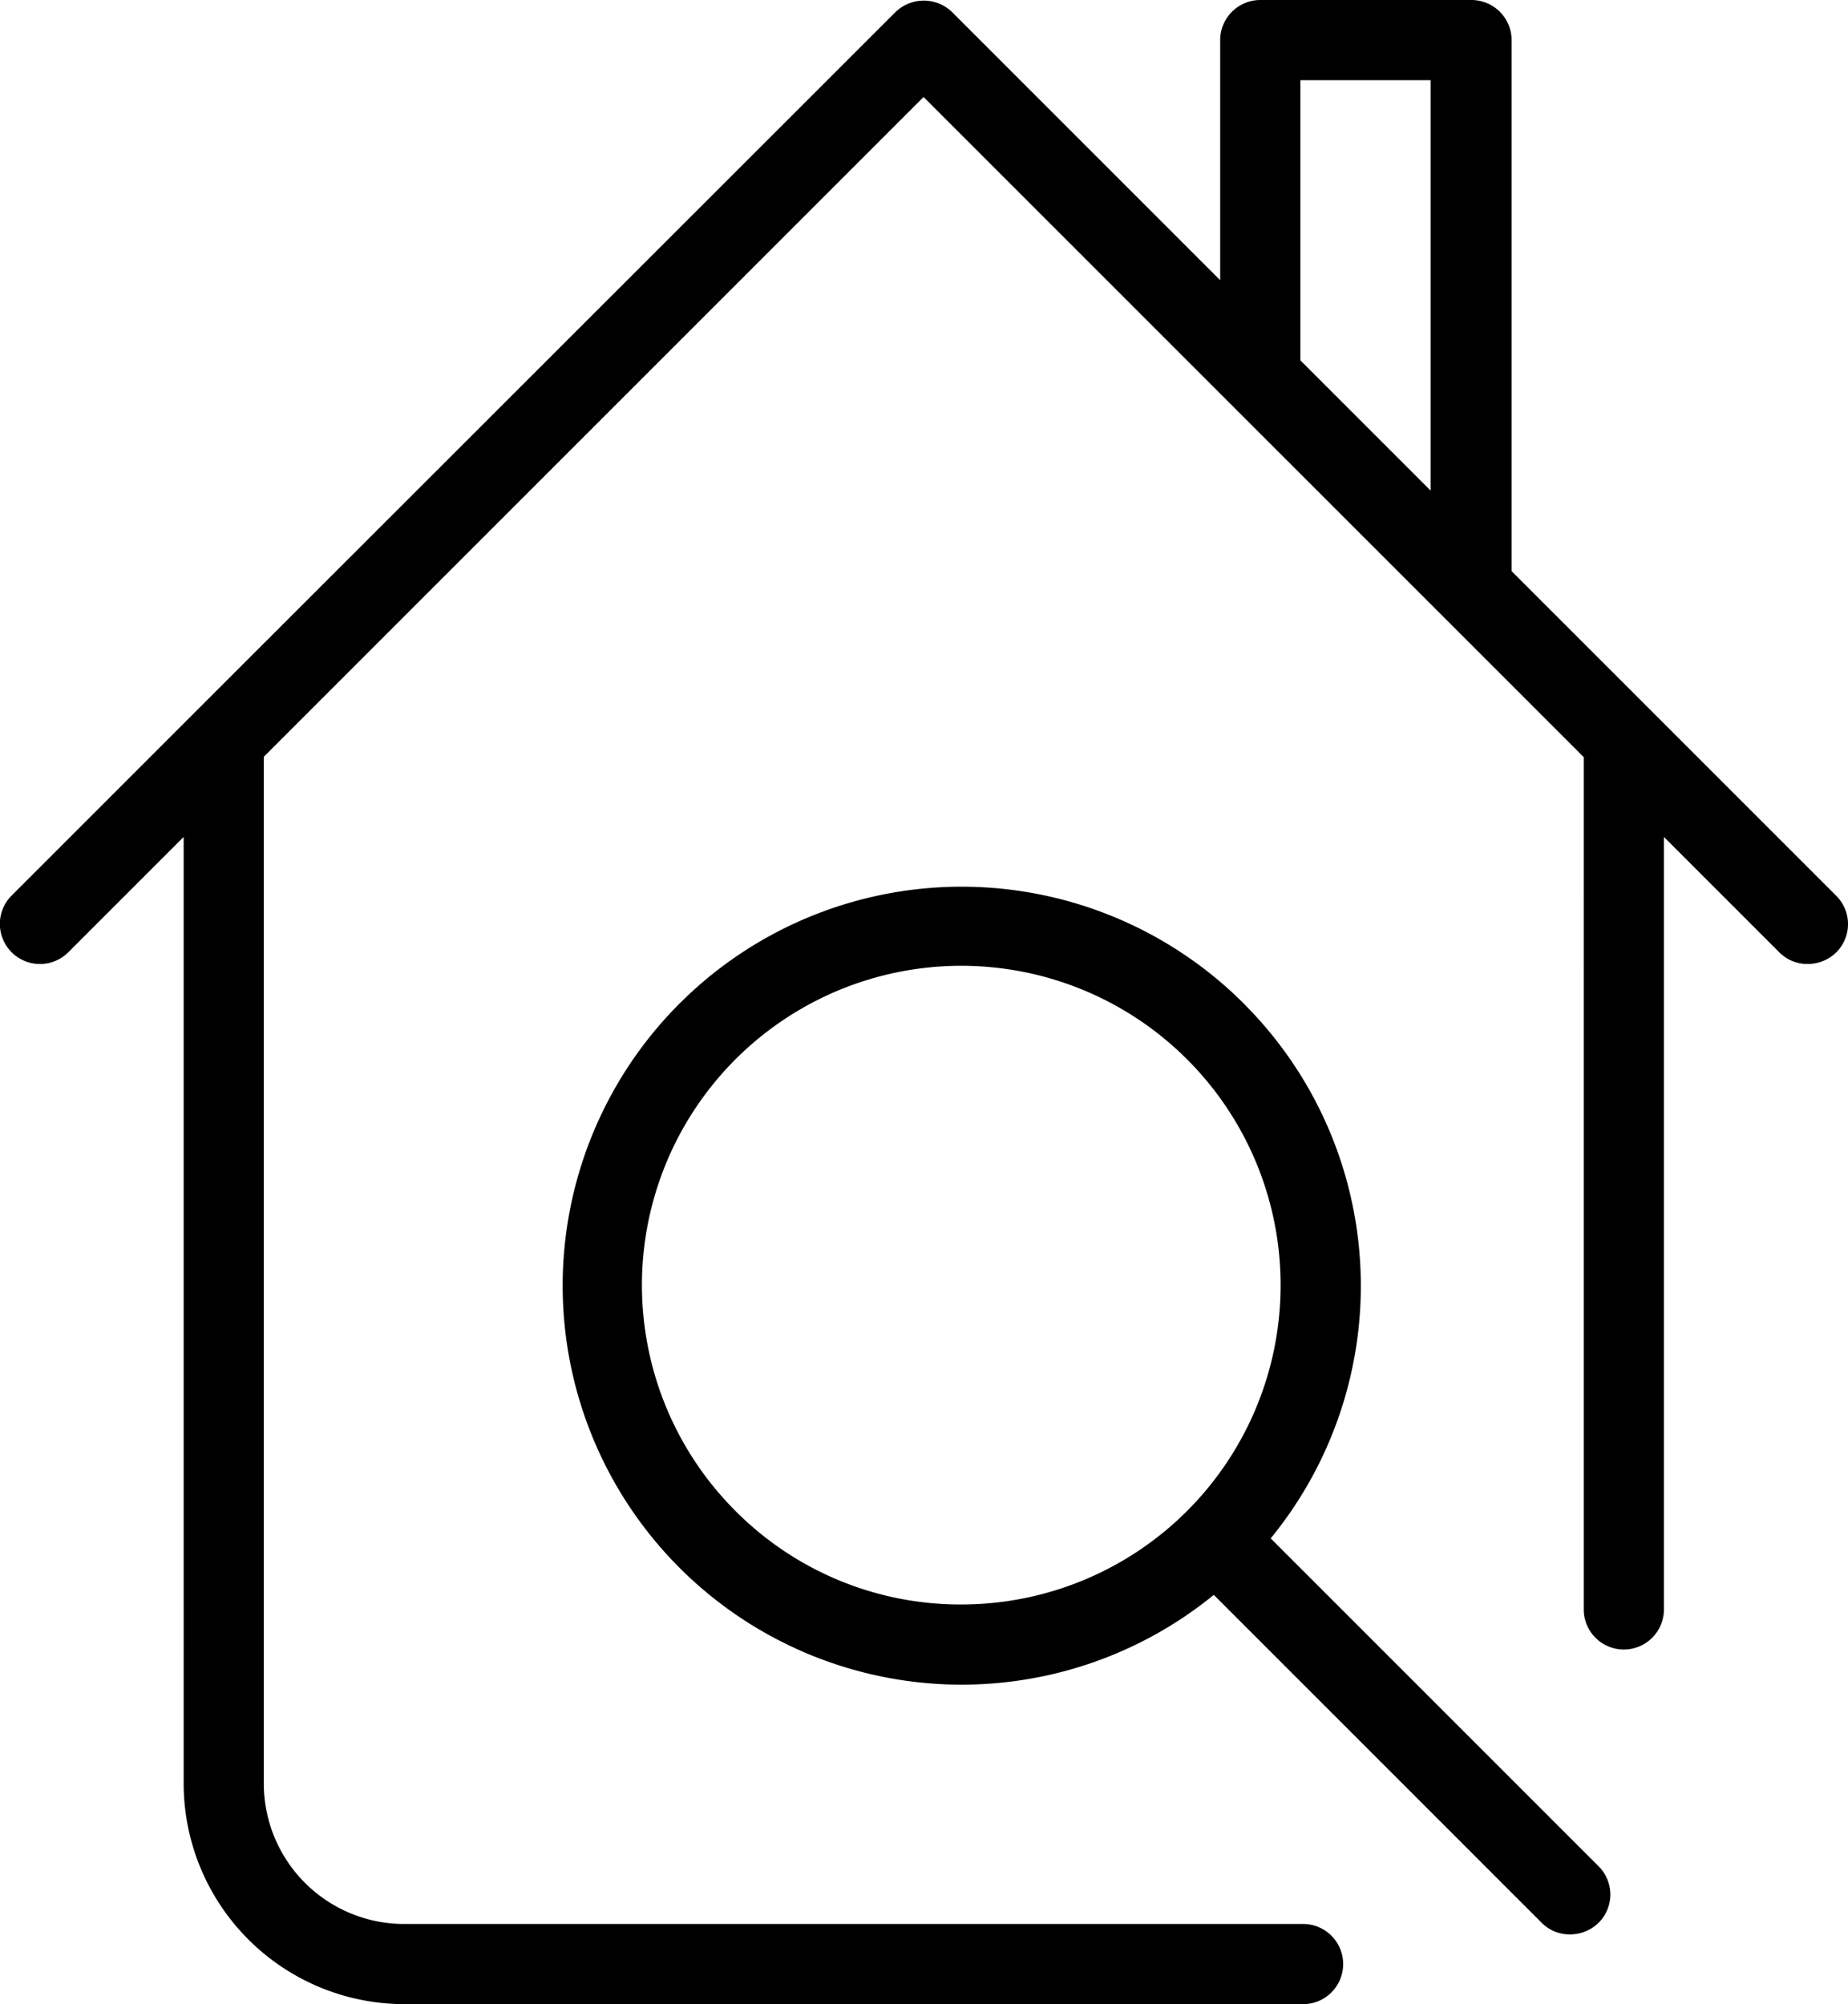 <svg id="agency" xmlns="http://www.w3.org/2000/svg" width="60.242" height="65.331" viewBox="0 0 60.242 65.331">
  <path id="Tracciato_4999" data-name="Tracciato 4999" d="M9.182,36.045l3.763-3.763V63.145a7.2,7.2,0,0,0,7.186,7.186H49.4a1.307,1.307,0,1,0,0-2.613H20.131a4.578,4.578,0,0,1-4.573-4.573V29.669L37.065,8.162,53.973,25.07l.013.013,4.6,4.6V57.5a1.307,1.307,0,0,0,2.613,0V32.282l3.763,3.763a1.283,1.283,0,0,0,.928.379,1.338,1.338,0,0,0,.928-.379,1.3,1.3,0,0,0,0-1.842l-5.984-5.984-4.6-4.6V6.307A1.31,1.31,0,0,0,54.927,5H48.041a1.31,1.31,0,0,0-1.307,1.307v7.827L37.993,5.392a1.326,1.326,0,0,0-1.842,0L13.324,28.206,7.34,34.19a1.307,1.307,0,0,0,1.842,1.855ZM49.348,7.613h4.247v13.38l-4.247-4.247Z" transform="translate(-6.958 -5)"/>
  <path id="Tracciato_5000" data-name="Tracciato 5000" d="M43.193,30.925a13.006,13.006,0,1,0-.967,19.286L52.914,60.9a1.283,1.283,0,0,0,.928.379,1.338,1.338,0,0,0,.928-.379,1.3,1.3,0,0,0,0-1.842L44.081,48.369a13,13,0,0,0-.889-17.443ZM26.638,47.48a10.41,10.41,0,1,1,7.356,3.044,10.338,10.338,0,0,1-7.356-3.044Z" transform="translate(-2.658 1.779)"/>
</svg>
